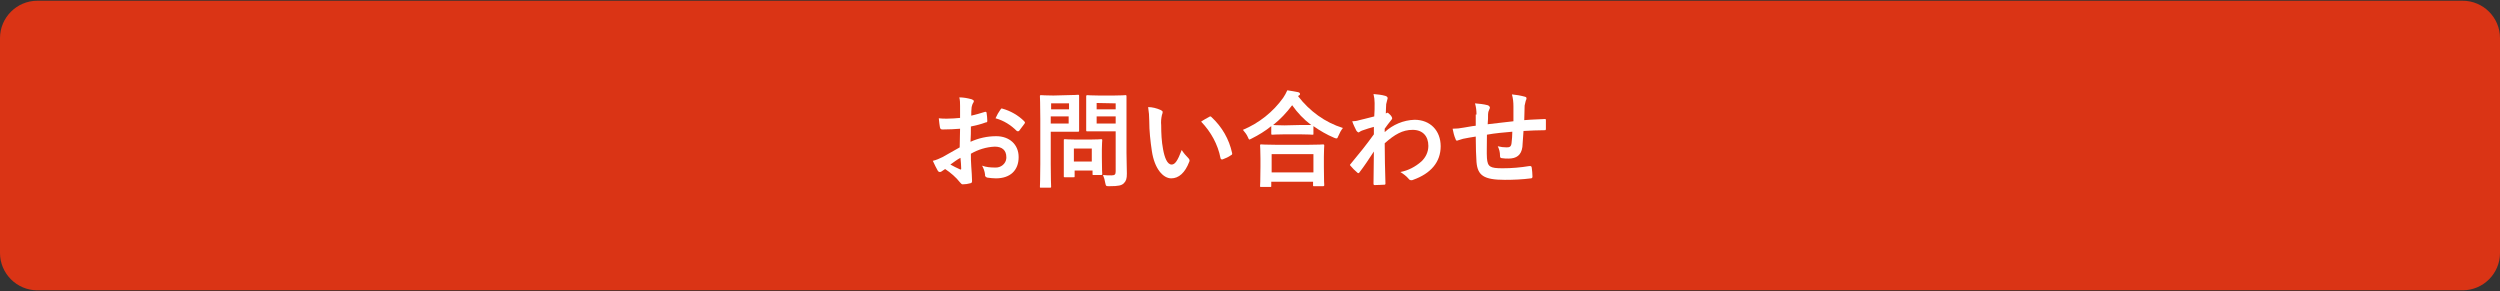 <?xml version="1.0" encoding="utf-8"?>
<!-- Generator: Adobe Illustrator 23.0.4, SVG Export Plug-In . SVG Version: 6.00 Build 0)  -->
<svg version="1.1" id="レイヤー_1" xmlns="http://www.w3.org/2000/svg" xmlns:xlink="http://www.w3.org/1999/xlink" x="0px"
	 y="0px" viewBox="0 0 670 78" style="enable-background:new 0 0 670 78;" xml:space="preserve">
<rect x="0" y="0" width="670" height="78" fill="#333333" stroke="none"/>
<style type="text/css">
	.st0{fill:#DA3415;}
	.st1{fill:#FFFFFF;}
</style>
<title>btn_contact_s</title>
<g>
	<g id="レイヤー_1-2">
		<path class="st0" d="M10,0.2h650c5.5,0,10,4.5,10,10v57.6c0,5.5-4.5,10-10,10H10c-5.5,0-10-4.5-10-10V10.2C0,4.7,4.5,0.2,10,0.2z"
			/>
		<path class="st1" d="M257.3,34.5c-1.4,0.1-2.8,0.2-4.7,0.2c-0.5,0-0.6-0.2-0.7-0.6s-0.2-1.5-0.3-2.4c0.7,0.1,1.5,0.1,2.2,0.1
			c1.2,0,2.4-0.1,3.5-0.2c0-0.9,0-2,0-3.2c0-0.8,0-1.5-0.2-2.3c1.1,0,2.2,0.2,3.3,0.5c0.3,0.1,0.6,0.3,0.6,0.5
			c0,0.2-0.1,0.3-0.2,0.5c-0.2,0.3-0.3,0.7-0.4,1.1c-0.1,0.8-0.1,1.5-0.1,2.3c1.2-0.3,2.4-0.6,3.6-1c0.2-0.1,0.5,0,0.5,0.2
			c0.1,0.7,0.2,1.5,0.2,2.2c0,0.3-0.1,0.4-0.4,0.4c-1.3,0.5-2.6,0.8-4,1.1c0,1.3,0,2.7-0.1,4.1c2.2-1,4.5-1.5,6.9-1.5
			c3.5,0,6,2.2,6,5.6c0,3.6-2.3,5.7-6.1,5.7c-0.8,0-1.5-0.1-2.3-0.2c-0.4-0.1-0.7-0.4-0.6-0.8c-0.1-0.9-0.4-1.7-0.8-2.4
			c1.1,0.4,2.3,0.5,3.5,0.5c1.5,0.1,2.9-1,3-2.5c0-0.1,0-0.2,0-0.3c0-1.8-1.1-2.8-3.1-2.8c-2.3,0.1-4.5,0.8-6.4,1.9
			c0,1.2,0,2.1,0.1,3.4s0.2,3,0.2,3.6c0,0.4,0.1,0.8-0.4,0.9c-0.7,0.2-1.4,0.3-2.1,0.3c-0.3,0-0.4-0.2-0.7-0.5
			c-1.1-1.4-2.5-2.6-4-3.6c-0.3,0.2-0.6,0.4-0.9,0.6c-0.1,0.1-0.3,0.2-0.5,0.2c-0.3,0-0.5-0.2-0.6-0.4c-0.3-0.5-0.9-1.7-1.3-2.6
			c0.9-0.2,1.8-0.6,2.6-1c1.2-0.7,2.5-1.4,4.6-2.6L257.3,34.5z M254.7,44.1c0.9,0.5,1.7,0.9,2.6,1.3c0.2,0.1,0.3,0,0.3-0.2
			c0-0.7-0.1-2-0.2-2.9C256.6,42.7,255.7,43.4,254.7,44.1L254.7,44.1z M268.1,29.4c0.2-0.3,0.3-0.4,0.5-0.3c2.2,0.6,4.3,1.8,5.9,3.4
			c0.1,0.1,0.1,0.2,0.2,0.3c0,0.1-0.1,0.2-0.1,0.3c-0.4,0.6-1.1,1.4-1.5,2c-0.1,0.1-0.5,0.1-0.6,0c-1.6-1.6-3.5-2.8-5.7-3.4
			C267.2,30.8,267.6,30.1,268.1,29.4z"/>
		<path class="st1" d="M286.1,25.5c1.8,0,2.6-0.1,2.8-0.1s0.3,0,0.3,0.3s0,1,0,2.8v3.7c0,1.7,0,2.6,0,2.8s0,0.3-0.3,0.3s-1,0-2.8,0
			h-4.5v8.7c0,3.9,0.1,5.8,0.1,6s0,0.3-0.3,0.3H279c-0.3,0-0.3,0-0.3-0.3s0.1-2.1,0.1-6V31.8c0-3.9-0.1-5.8-0.1-6s0-0.3,0.3-0.3
			s1.2,0.1,3.3,0.1L286.1,25.5z M281.7,27.7v1.6h4.8v-1.6H281.7z M286.4,31.2h-4.8v1.9h4.8V31.2z M285.4,47.5c-0.3,0-0.3,0-0.3-0.3
			s0-0.9,0-4.6v-2c0-2,0-2.8,0-3s0-0.3,0.3-0.3s0.9,0.1,3,0.1h3.7c2.1,0,2.8-0.1,3-0.1s0.3,0,0.3,0.3s-0.1,0.9-0.1,2.4v2.2
			c0,3.5,0.1,4.2,0.1,4.4s0,0.3-0.3,0.3h-2c-0.3,0-0.3,0-0.3-0.3v-0.9h-4.8v1.5c0,0.3,0,0.3-0.3,0.3L285.4,47.5z M287.8,43.3h4.8
			v-3.5h-4.8V43.3z M301.9,40.9c0,2,0.1,4.2,0.1,5.6s-0.2,2-0.8,2.6s-1.4,0.8-3.9,0.8c-0.9,0-0.9,0-1.1-0.9
			c-0.1-0.7-0.3-1.4-0.6-2.1c0.8,0.1,1.5,0.1,2.3,0.1c0.9,0,1.1-0.3,1.1-1.1V35.2h-4.5c-2.2,0-2.9,0-3.1,0s-0.3,0-0.3-0.3
			s0-0.8,0-2.5v-4.1c0-1.7,0-2.4,0-2.5s0-0.3,0.3-0.3s0.9,0.1,3.1,0.1h4c2.1,0,2.9-0.1,3.1-0.1s0.3,0,0.3,0.3s0,1.3,0,3.7
			L301.9,40.9z M293.9,27.6v1.7h5.1v-1.6L293.9,27.6z M299,33.1v-1.9h-5.1v1.9L299,33.1z"/>
		<path class="st1" d="M311.1,29.5c0.2,0.1,0.5,0.3,0.5,0.5c0,0.3-0.1,0.5-0.2,0.8c-0.2,0.9-0.3,1.8-0.2,2.8c0,2.1,0.1,4.3,0.5,6.4
			c0.4,2.2,1.1,4.1,2.3,4.1c0.9,0,1.6-1,2.7-3.9c0.5,0.8,1.1,1.5,1.8,2.2c0.3,0.3,0.4,0.7,0.2,1c-1.1,2.9-2.8,4.4-4.8,4.4
			c-2.2,0-4.5-2.6-5.2-7.3c-0.4-2.7-0.7-5.4-0.7-8.1c0-1.2-0.1-2.5-0.3-3.7C308.8,28.7,310,29,311.1,29.5z M324.1,31.3
			c0.1-0.1,0.2-0.1,0.3-0.1c0.1,0,0.2,0.1,0.3,0.2c2.8,2.6,4.7,5.9,5.5,9.6c0.1,0.4-0.1,0.5-0.3,0.6c-0.7,0.5-1.4,0.8-2.2,1.1
			c-0.3,0.1-0.5,0-0.6-0.3c-0.7-3.7-2.6-7.1-5.2-9.8C322.6,32.1,323.4,31.7,324.1,31.3L324.1,31.3z"/>
		<path class="st1" d="M340.7,33.8c-1.6,1.3-3.4,2.4-5.2,3.3c-0.2,0.1-0.4,0.2-0.6,0.3c-0.2,0-0.3-0.2-0.5-0.7
			c-0.3-0.7-0.8-1.3-1.3-1.9c4.3-1.8,8.1-4.8,10.8-8.6c0.4-0.6,0.8-1.3,1.1-2c1.1,0.2,2.1,0.3,2.9,0.5c0.3,0.1,0.5,0.2,0.5,0.5
			c0,0.2-0.1,0.3-0.3,0.4c-0.1,0-0.2,0.1-0.2,0.2c3.1,4,7.2,7,12,8.5c-0.5,0.6-0.9,1.4-1.2,2.1c-0.2,0.5-0.3,0.7-0.5,0.7
			c-0.2,0-0.5-0.1-0.7-0.2c-1.9-0.8-3.8-1.9-5.5-3.1v2c0,0.3,0,0.3-0.3,0.3s-0.9-0.1-3.2-0.1h-4.3c-2.2,0-3,0.1-3.2,0.1
			s-0.3,0-0.3-0.3L340.7,33.8z M338,50.1c-0.3,0-0.3,0-0.3-0.3s0.1-0.9,0.1-5v-2.4c0-2.4-0.1-3.2-0.1-3.4s0-0.3,0.3-0.3
			s1.1,0.1,3.8,0.1h9c2.7,0,3.7-0.1,3.8-0.1s0.3,0,0.3,0.3s-0.1,1-0.1,3v2.7c0,4,0.1,4.8,0.1,4.9s0,0.3-0.3,0.3h-2.4
			c-0.3,0-0.3,0-0.3-0.3v-0.9h-11.2v1.1c0,0.3,0,0.3-0.3,0.3L338,50.1z M340.8,46.2H352v-4.9h-11.2V46.2z M348.5,33.5
			c1.6,0,2.5,0,2.9,0c-2-1.5-3.7-3.3-5.1-5.3c-1.5,2-3.2,3.8-5.1,5.3c0.3,0,1.1,0.1,3,0.1L348.5,33.5z"/>
		<path class="st1" d="M371.1,35.4c2.2-2,5-3.2,8-3.3c4.2,0,7,2.9,7,7.1s-2.6,7.3-7.4,9c-0.2,0.1-0.3,0.1-0.5,0.1
			c-0.3,0-0.6-0.2-0.7-0.4c-0.6-0.7-1.4-1.3-2.2-1.8c2.1-0.4,4-1.4,5.6-2.8c1.2-1.1,1.9-2.6,1.9-4.2c0-2.6-1.5-4.3-4.2-4.3
			s-4.8,1.2-7.5,3.6c0,3.6,0.1,7,0.2,10.8c0,0.2-0.1,0.3-0.3,0.3c0,0,0,0-0.1,0c-0.3,0-1.6,0.1-2.5,0.1c-0.2,0-0.3-0.1-0.3-0.4
			c0-2.8,0.1-5.8,0.1-8.6c-1.3,2-2.7,4.1-3.8,5.5c-0.1,0.2-0.2,0.3-0.4,0.3c-0.1,0-0.2-0.1-0.3-0.2c-0.6-0.5-1.2-1.1-1.7-1.7
			c-0.1-0.1-0.2-0.2-0.2-0.3c0-0.1,0.1-0.2,0.2-0.3c2.5-3,4.1-5,6.2-7.9c0-0.7,0-1.5,0-2c-0.8,0.2-2.1,0.6-3.2,1
			c-0.5,0.2-0.8,0.5-0.9,0.5s-0.4-0.2-0.6-0.5c-0.4-0.8-0.8-1.6-1.1-2.5c0.6,0,1.3-0.1,1.9-0.3c0.7-0.2,1.8-0.4,4-1
			c0.1-1.2,0.1-2.4,0.1-3.6c0-0.8-0.1-1.6-0.3-2.4c1.1,0.1,2.2,0.2,3.2,0.5c0.6,0.2,0.7,0.5,0.5,1c-0.1,0.4-0.2,0.8-0.3,1.2
			c0,0.7-0.1,1.3-0.1,2.5c0.1,0,0.2-0.1,0.2-0.1c0.1,0,0.1-0.1,0.2-0.1c0.2,0,0.5,0.3,0.8,0.6s0.5,0.7,0.5,0.9s-0.1,0.3-0.5,0.8
			s-0.8,1-1.5,2L371.1,35.4z"/>
		<path class="st1" d="M395.7,30.7c0-1-0.1-2-0.4-3c1.1,0.1,2.3,0.2,3.4,0.5c0.3,0.1,0.5,0.3,0.6,0.6c0,0.2-0.1,0.4-0.2,0.6
			c-0.2,0.4-0.3,0.8-0.3,1.2c0,0.7,0,1.7-0.1,2.7c1.9-0.2,4.9-0.6,6.9-0.8c0-1.4,0-2.9,0-4c0-1.1-0.1-2.1-0.4-3.2
			c1.1,0.1,2.3,0.3,3.4,0.6c0.4,0.1,0.5,0.2,0.5,0.5c0,0.2-0.1,0.4-0.2,0.6c-0.1,0.4-0.2,0.8-0.3,1.3c0,1.5-0.1,2.6-0.1,3.9
			c2.3-0.2,4-0.2,5.5-0.3c0.2,0,0.3,0,0.3,0.3c0,0.8,0,1.5,0,2.3c0,0.4-0.1,0.4-0.4,0.4c-1.8,0-3.7,0.1-5.6,0.2
			c-0.1,1.8-0.2,3.2-0.3,4.3c-0.3,2.2-1.6,3.1-3.7,3.1c-0.6,0-1.2,0-1.7-0.1c-0.5,0-0.6-0.2-0.6-0.7c0-0.9-0.2-1.7-0.6-2.5
			c0.8,0.2,1.6,0.3,2.4,0.3c0.8,0,1.2-0.2,1.3-1.2s0.2-1.9,0.2-3c-2.2,0.2-4.7,0.4-6.8,0.8c0,3-0.1,4.7,0,6.3
			c0.2,2.3,0.8,2.7,4.2,2.7c2.4,0,4.8-0.2,7.2-0.6c0.4,0,0.5,0,0.6,0.4c0.1,0.8,0.2,1.6,0.2,2.4c0,0.3-0.1,0.5-0.4,0.5
			c-2.3,0.3-4.7,0.4-7,0.4c-5.7,0-7.3-1.2-7.6-4.8c-0.1-1.5-0.2-3.9-0.2-6.8c-1.4,0.2-2.3,0.4-3.4,0.6c-0.4,0.1-0.9,0.3-1.3,0.4
			c-0.4,0.2-0.6,0.1-0.7-0.3c-0.4-0.9-0.6-1.8-0.8-2.8c1,0,2-0.1,3-0.3c0.8-0.1,2.1-0.4,3.2-0.5V30.7z"/>
	</g>
</g>
</svg>

